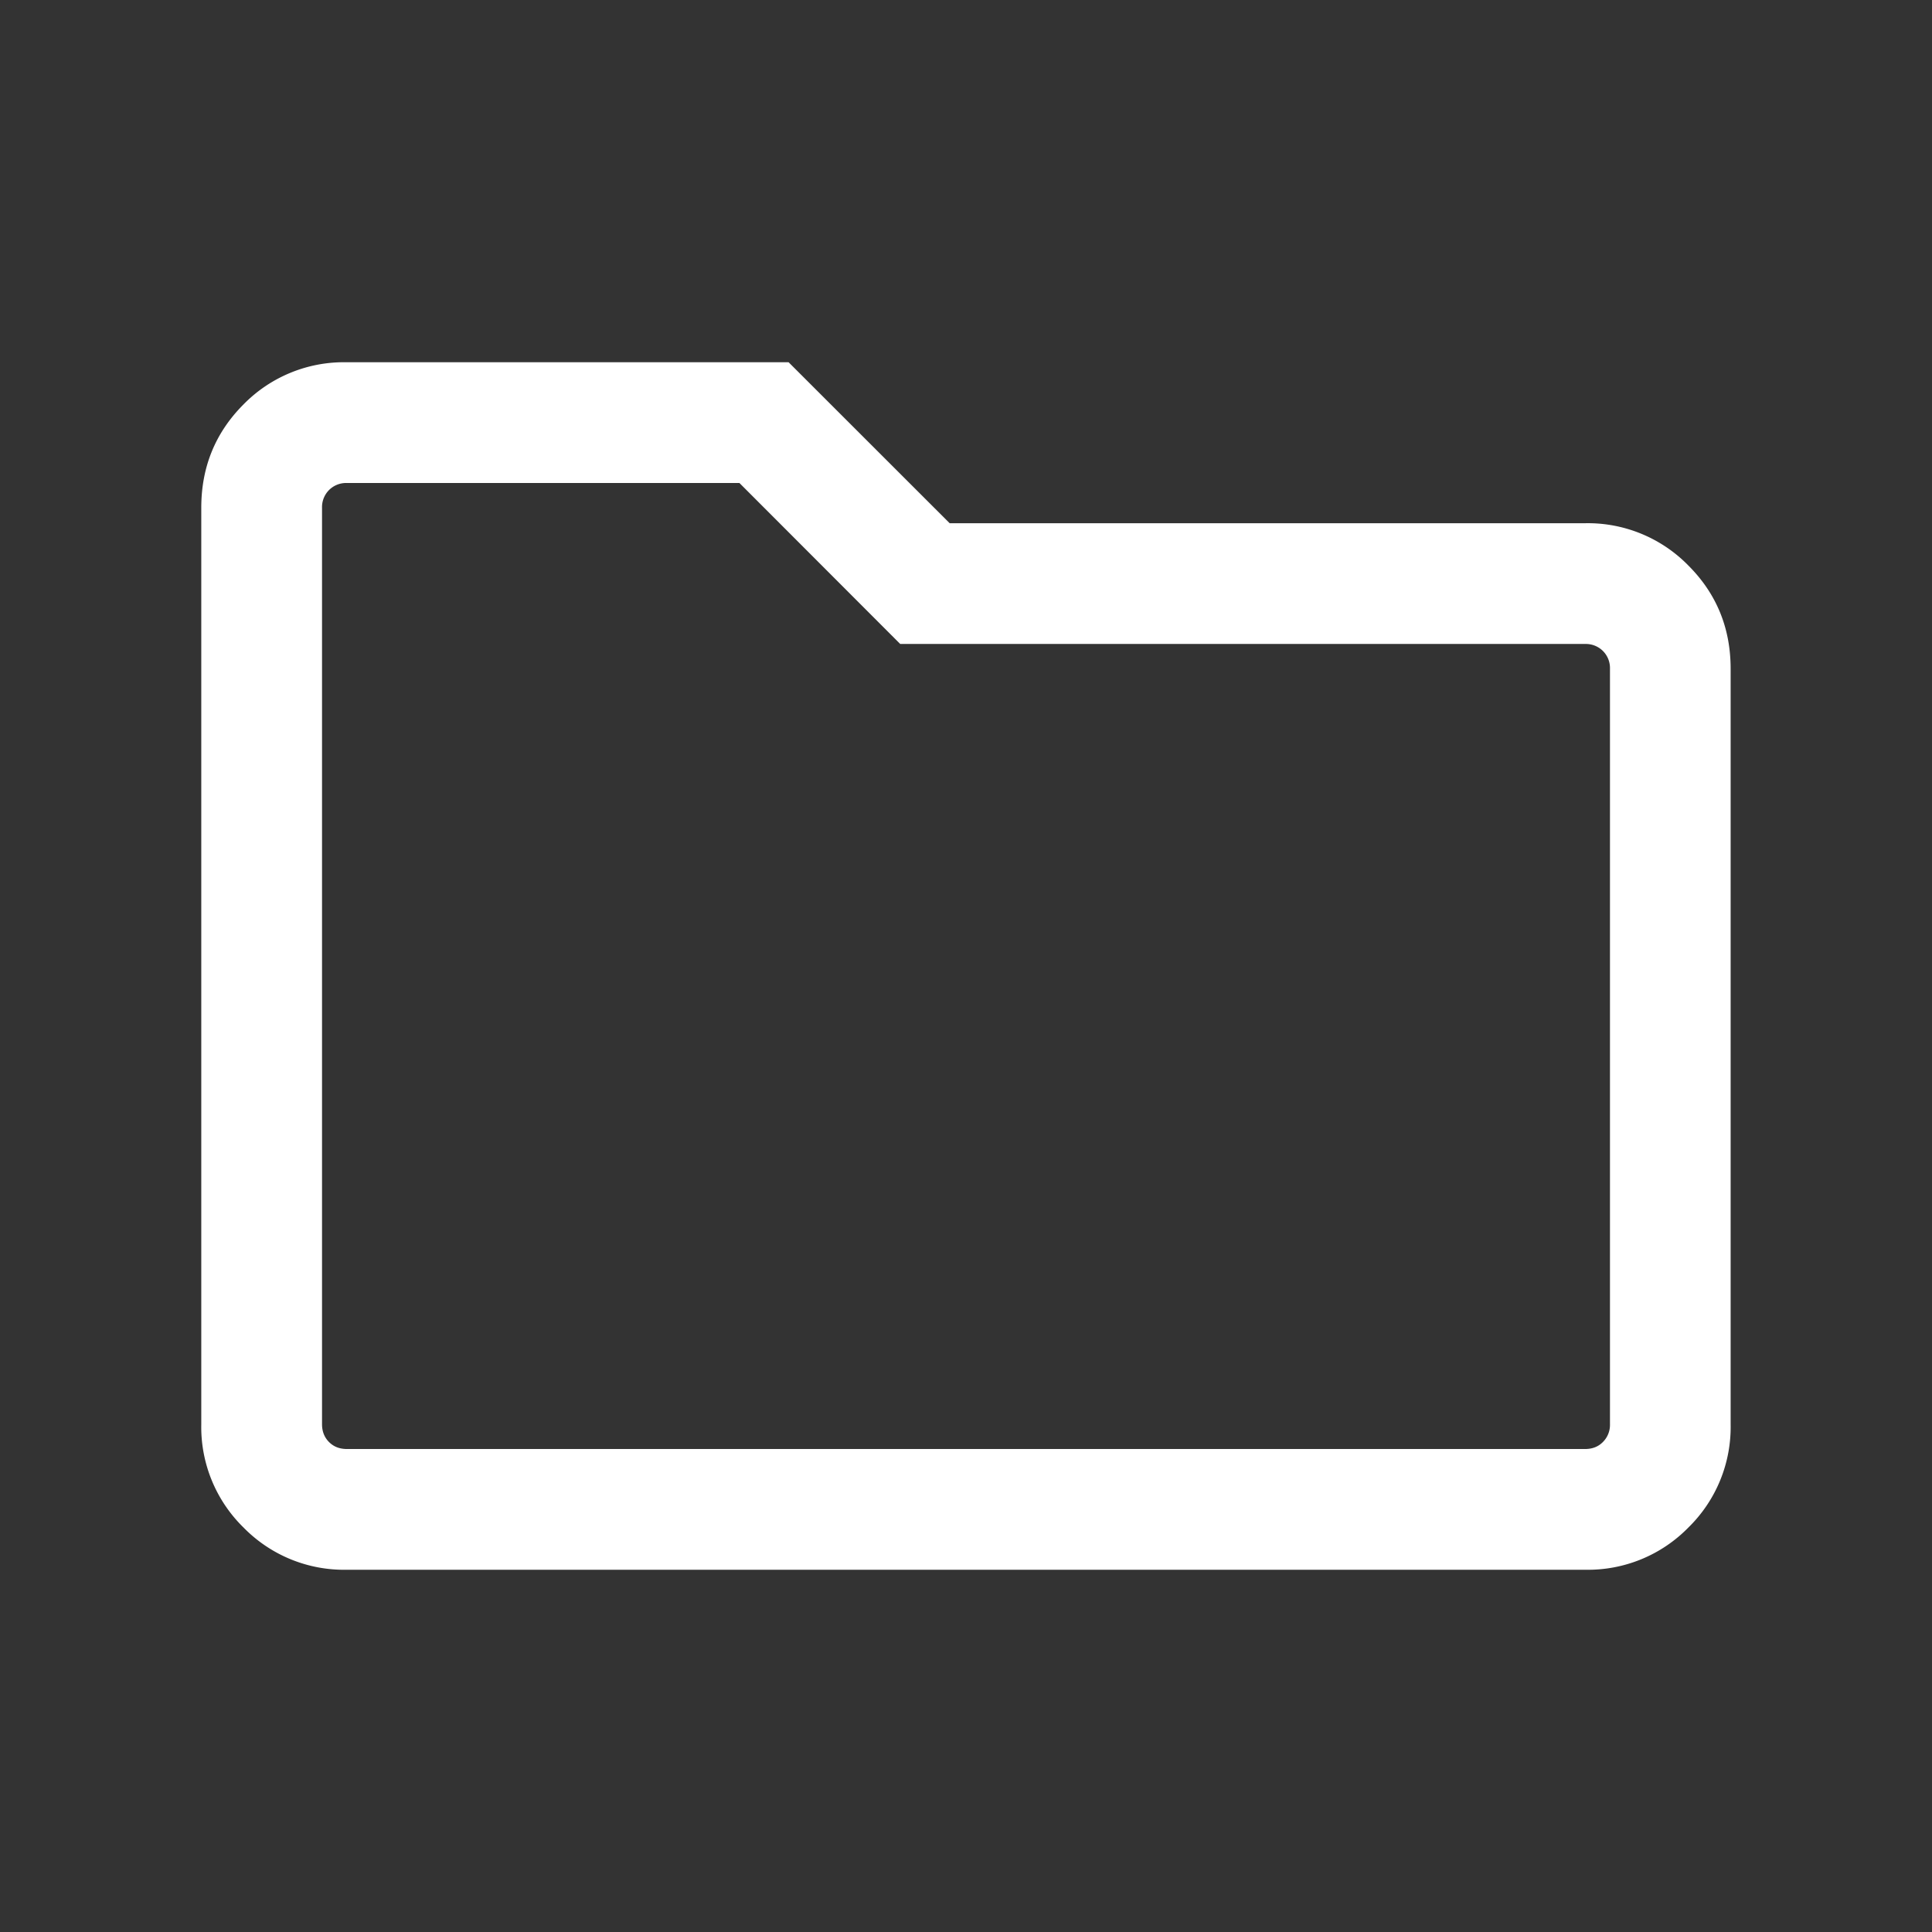 <svg width="22" height="22" viewBox="0 0 22 22" fill="none" xmlns="http://www.w3.org/2000/svg"><rect x="0" y="0" width="22" height="22" fill="#333333" stroke="none"/><mask id="a" style="mask-type:alpha" maskUnits="userSpaceOnUse" x="0" y="0" width="22" height="22"><path fill="#D9D9D9" d="M0 0h22v22H0z"/></mask><g mask="url(#a)"><path d="M3.949 17.875a1.6 1.6 0 0 1-1.176-.481 1.6 1.6 0 0 1-.481-1.176V5.782c0-.463.16-.855.48-1.176a1.6 1.6 0 0 1 1.177-.481H8.98l1.834 1.833h7.236a1.6 1.6 0 0 1 1.176.482c.32.32.481.712.481 1.175v8.603a1.6 1.6 0 0 1-.481 1.176 1.6 1.6 0 0 1-1.176.481H3.95Zm0-1.375H18.05c.083 0 .15-.026.203-.08a.275.275 0 0 0 .08-.202V7.615a.274.274 0 0 0-.08-.202.275.275 0 0 0-.203-.08h-7.799L8.42 5.5H3.95a.275.275 0 0 0-.203.08.275.275 0 0 0-.08.202v10.436c0 .082.027.15.08.203.053.053.12.079.203.079Z" fill="#fff"/></g></svg>